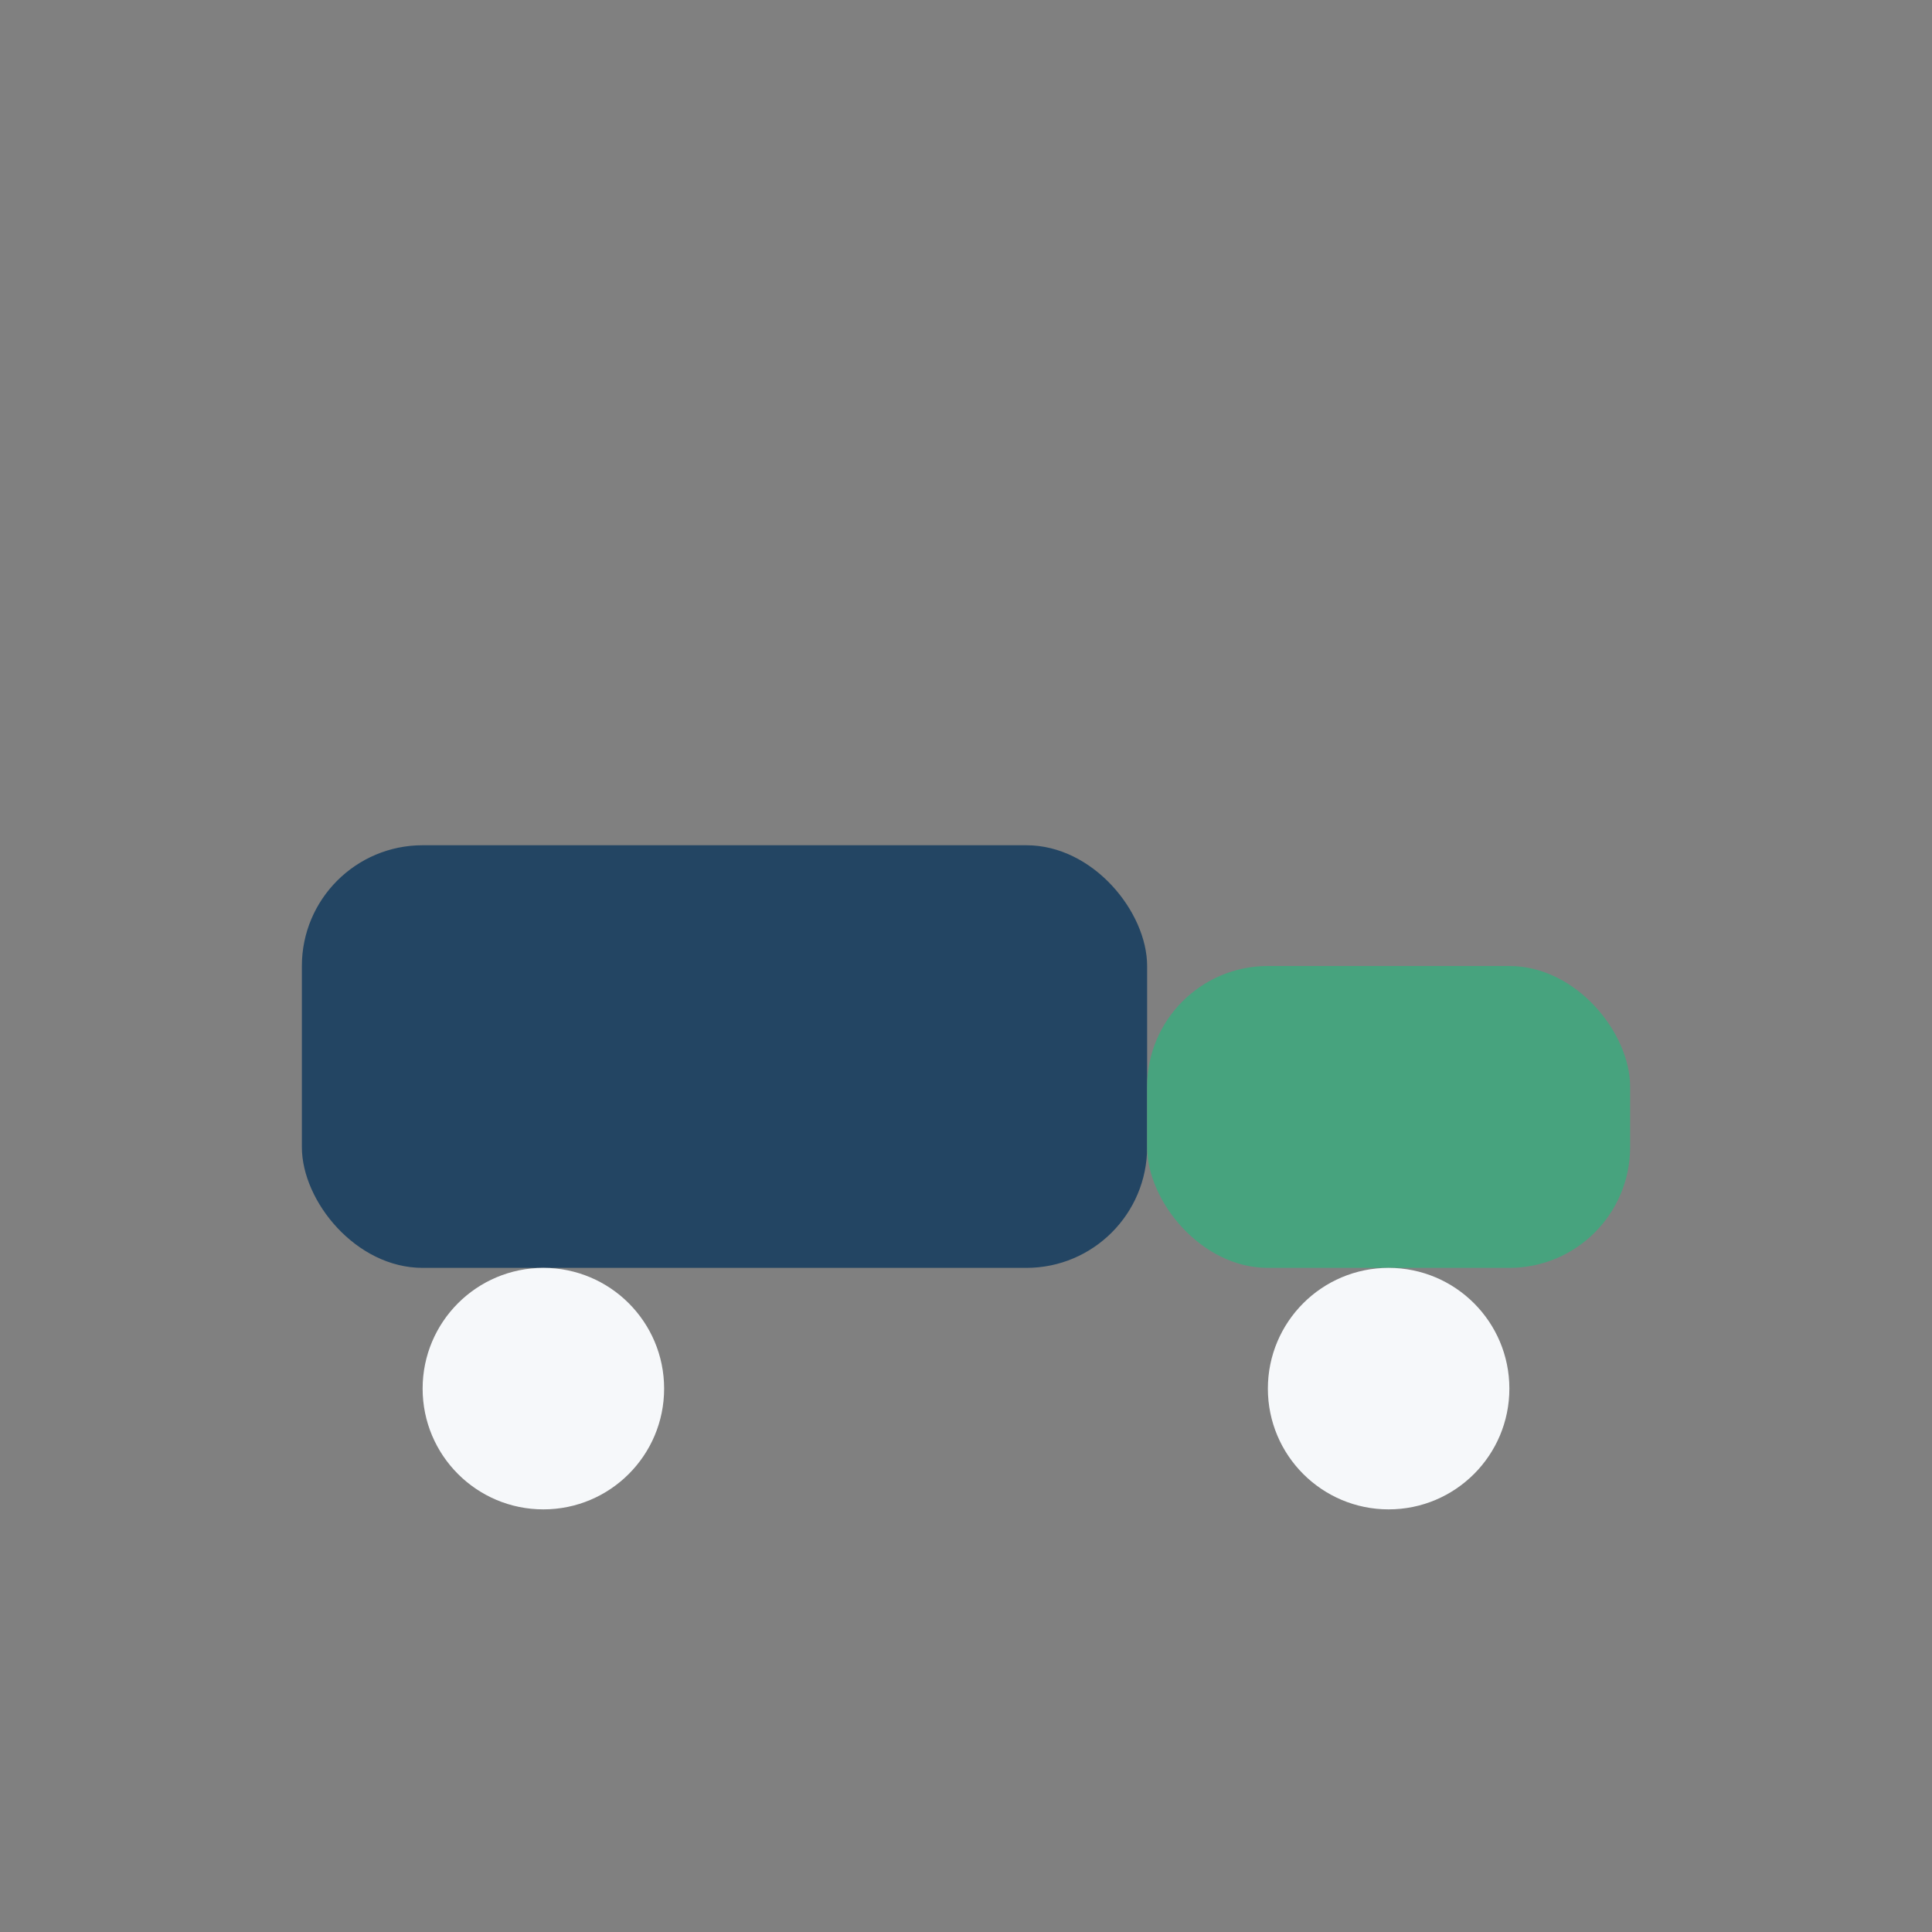 <?xml version="1.0" encoding="UTF-8"?>
<svg xmlns="http://www.w3.org/2000/svg" width="32" height="32" viewBox="0 0 32 32"><rect x="0" y="0" width="32" height="32" fill="#808080" stroke="none"/><rect x="5" y="14" width="14" height="7" rx="2" fill="#234563"/><rect x="19" y="16" width="8" height="5" rx="2" fill="#47A37E"/><circle cx="9" cy="23" r="2" fill="#F6F8FA"/><circle cx="23" cy="23" r="2" fill="#F6F8FA"/></svg>
